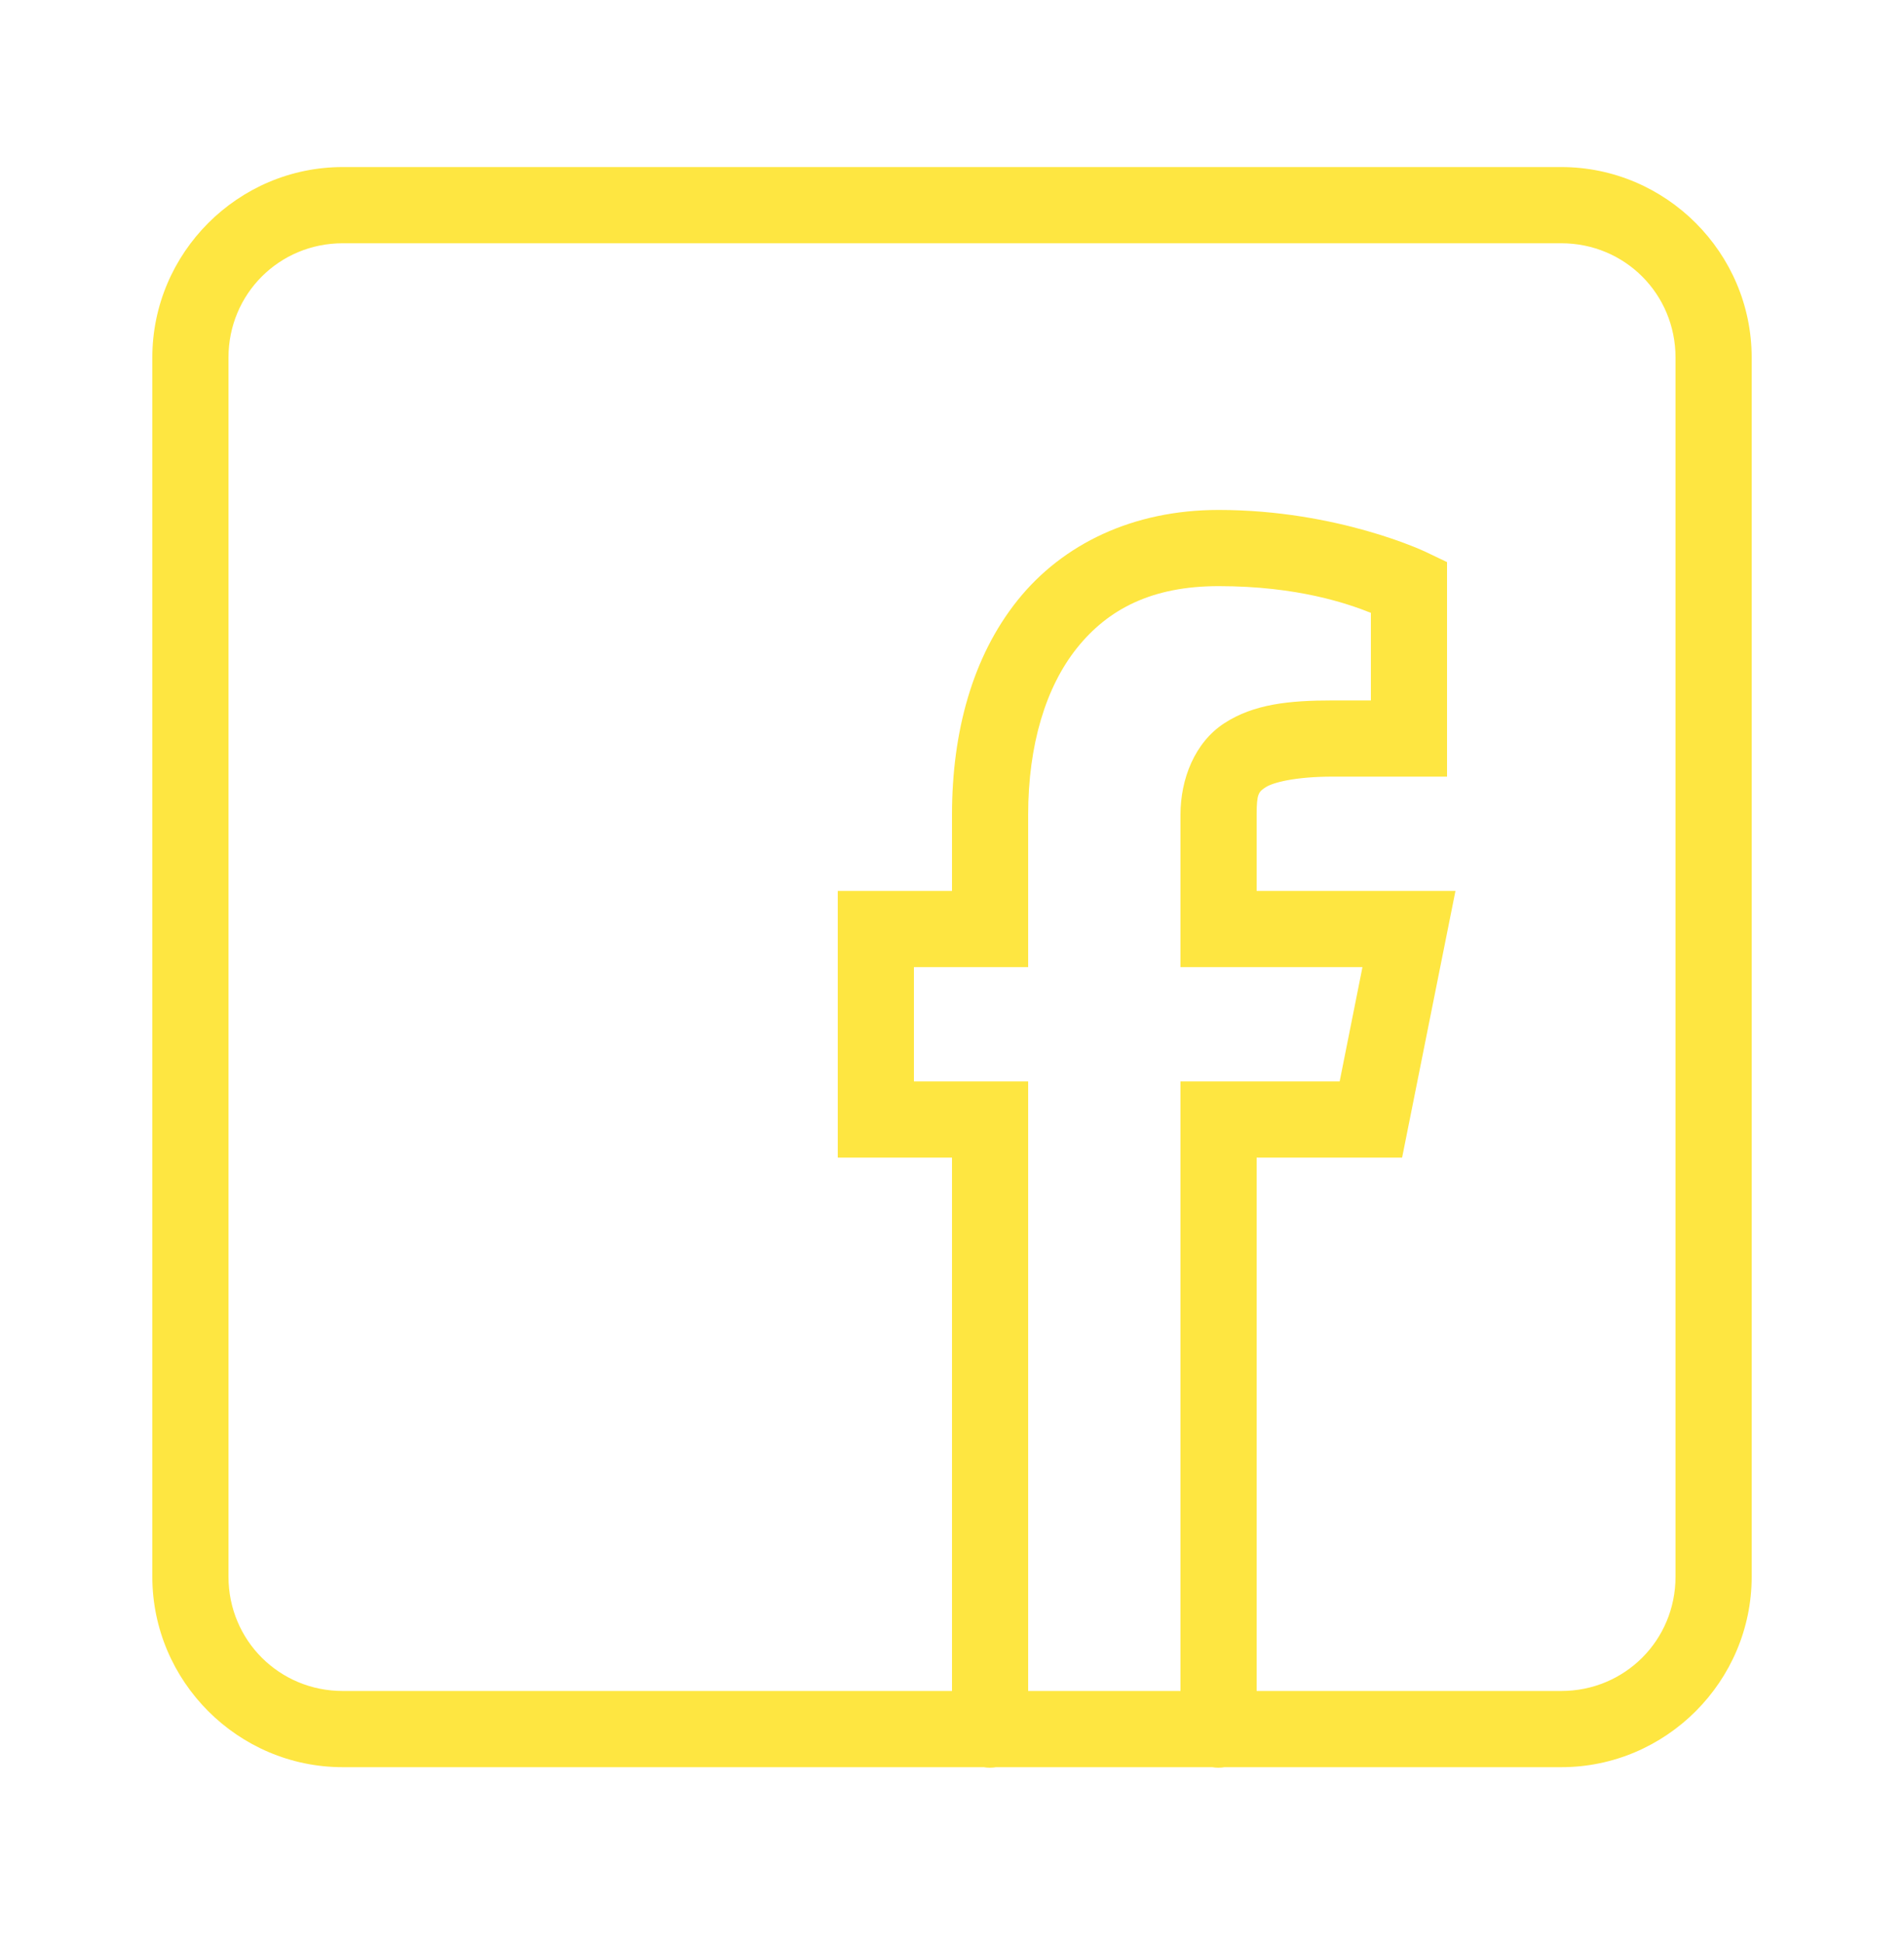 <?xml version="1.0" encoding="UTF-8"?>
<svg xmlns="http://www.w3.org/2000/svg" width="50" height="51" viewBox="0 0 50 51" fill="none">
  <path d="M9 4.385C6.25 4.385 4 6.635 4 9.385V41.385C4 44.134 6.25 46.385 9 46.385H25.832C25.94 46.403 26.05 46.403 26.158 46.385H31.832C31.94 46.403 32.05 46.403 32.158 46.385H41C43.749 46.385 46 44.134 46 41.385V9.385C46 6.635 43.749 4.385 41 4.385H9ZM9 6.385H41C42.669 6.385 44 7.716 44 9.385V41.385C44 43.053 42.669 44.385 41 44.385H33V30.385H36.82L38.221 23.385H33V21.385C33 20.827 33.053 20.784 33.24 20.662C33.427 20.541 34.006 20.385 35 20.385H38V14.754L37.43 14.482C37.43 14.482 35.133 13.385 32 13.385C29.75 13.385 27.902 14.281 26.719 15.76C25.536 17.238 25 19.218 25 21.385V23.385H22V30.385H25V44.385H9C7.332 44.385 6 43.053 6 41.385V9.385C6 7.716 7.332 6.385 9 6.385ZM32 15.385C34.079 15.385 35.387 15.843 36 16.086V18.385H35C33.849 18.385 32.927 18.48 32.15 18.984C31.374 19.489 31 20.446 31 21.385V25.385H35.779L35.18 28.385H31V44.385H27V28.385H24V25.385H27V21.385C27 19.551 27.464 18.031 28.281 17.01C29.098 15.988 30.25 15.385 32 15.385Z" fill="#FEE641"></path>
</svg>

